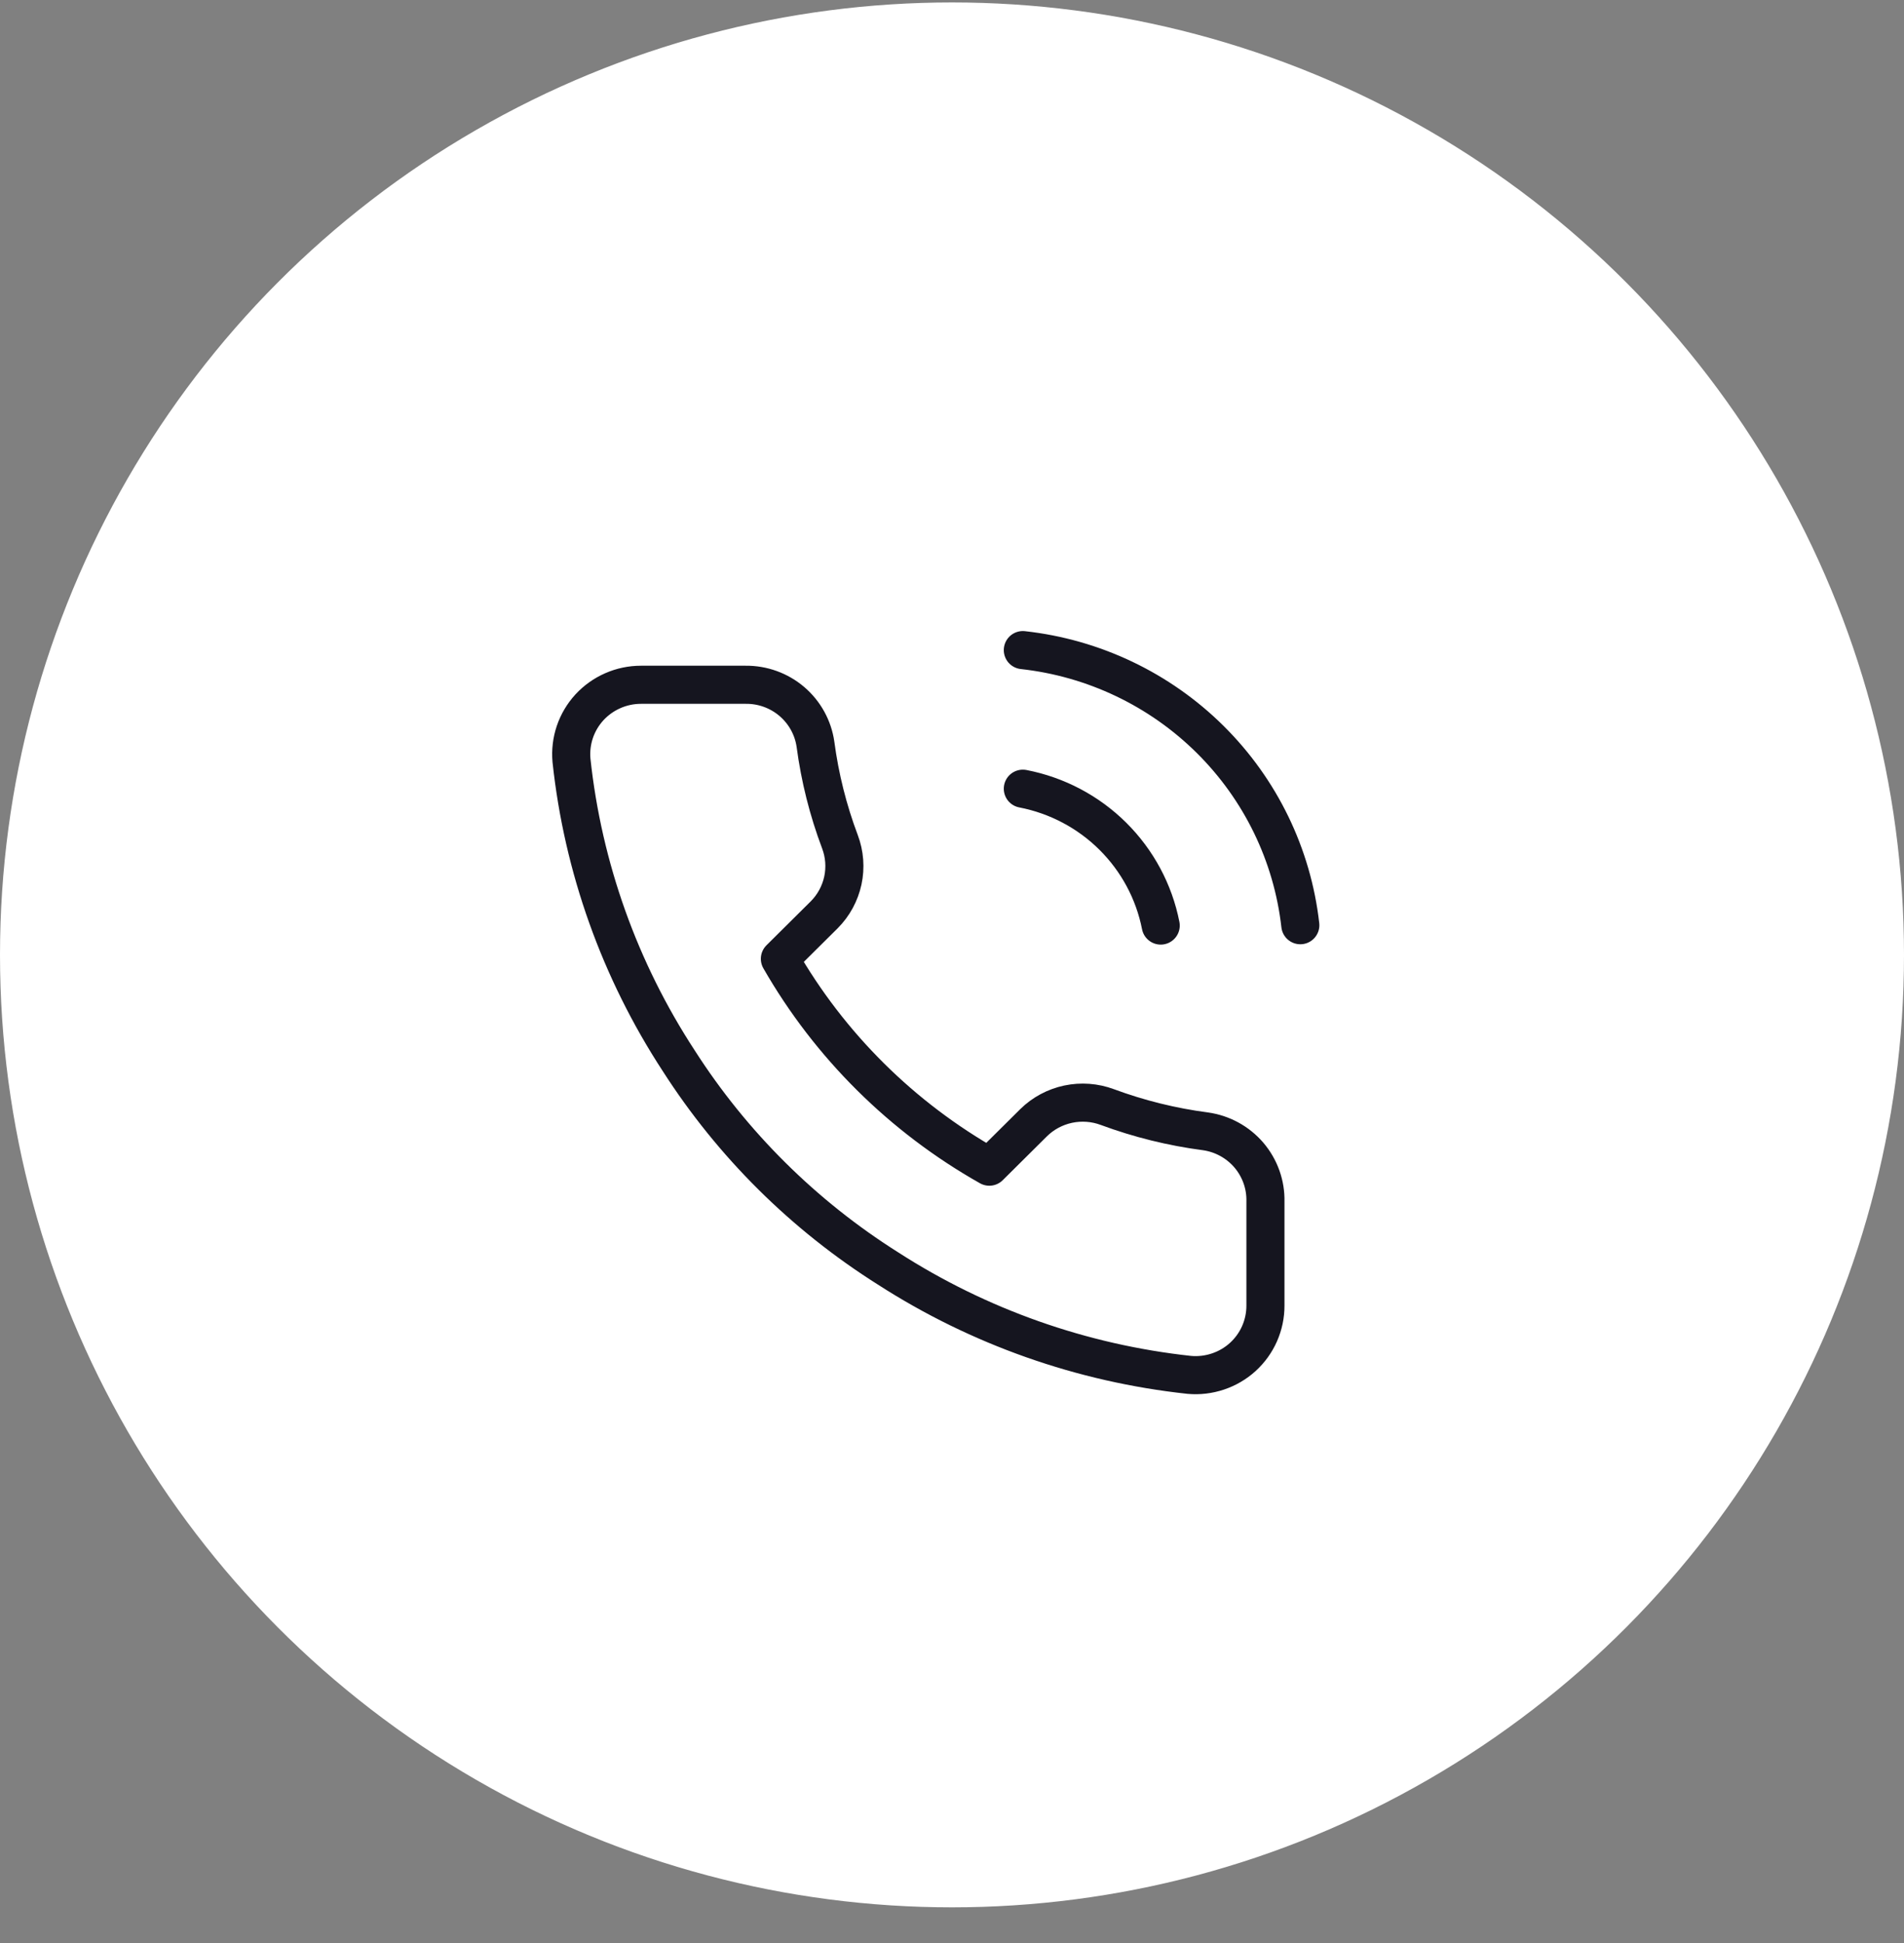 <svg width="50" height="51" viewBox="0 0 50 51" fill="none" xmlns="http://www.w3.org/2000/svg">
<rect x="0" y="0" width="50" height="51" fill="#808080" stroke="none"/>
<circle cx="25" cy="25.064" r="24.5" fill="white" stroke="white"/>
<path d="M26.86 20.702C27.755 20.875 28.578 21.309 29.223 21.949C29.868 22.589 30.306 23.405 30.481 24.294M26.86 17.064C28.72 17.269 30.455 18.096 31.779 19.408C33.103 20.72 33.938 22.439 34.147 24.285M33.231 31.541V34.269C33.232 34.522 33.179 34.773 33.077 35.005C32.975 35.237 32.825 35.445 32.637 35.617C32.449 35.788 32.227 35.918 31.985 35.999C31.743 36.08 31.487 36.111 31.232 36.088C28.412 35.784 25.702 34.828 23.322 33.296C21.107 31.9 19.229 30.037 17.822 27.84C16.272 25.468 15.308 22.767 15.007 19.956C14.985 19.705 15.015 19.451 15.096 19.212C15.177 18.973 15.308 18.753 15.479 18.566C15.651 18.38 15.86 18.231 16.093 18.129C16.325 18.027 16.577 17.974 16.832 17.974H19.582C20.026 17.969 20.458 18.126 20.795 18.413C21.132 18.701 21.353 19.101 21.415 19.538C21.531 20.411 21.746 21.268 22.057 22.093C22.18 22.419 22.207 22.772 22.134 23.112C22.06 23.452 21.891 23.765 21.644 24.012L20.48 25.167C21.785 27.443 23.685 29.328 25.98 30.623L27.144 29.468C27.393 29.223 27.708 29.055 28.051 28.982C28.394 28.91 28.75 28.936 29.078 29.058C29.91 29.366 30.774 29.58 31.654 29.695C32.099 29.757 32.506 29.98 32.797 30.32C33.087 30.661 33.242 31.095 33.231 31.541Z" stroke="#15151F" stroke-linecap="round" stroke-linejoin="round"/>
</svg>
